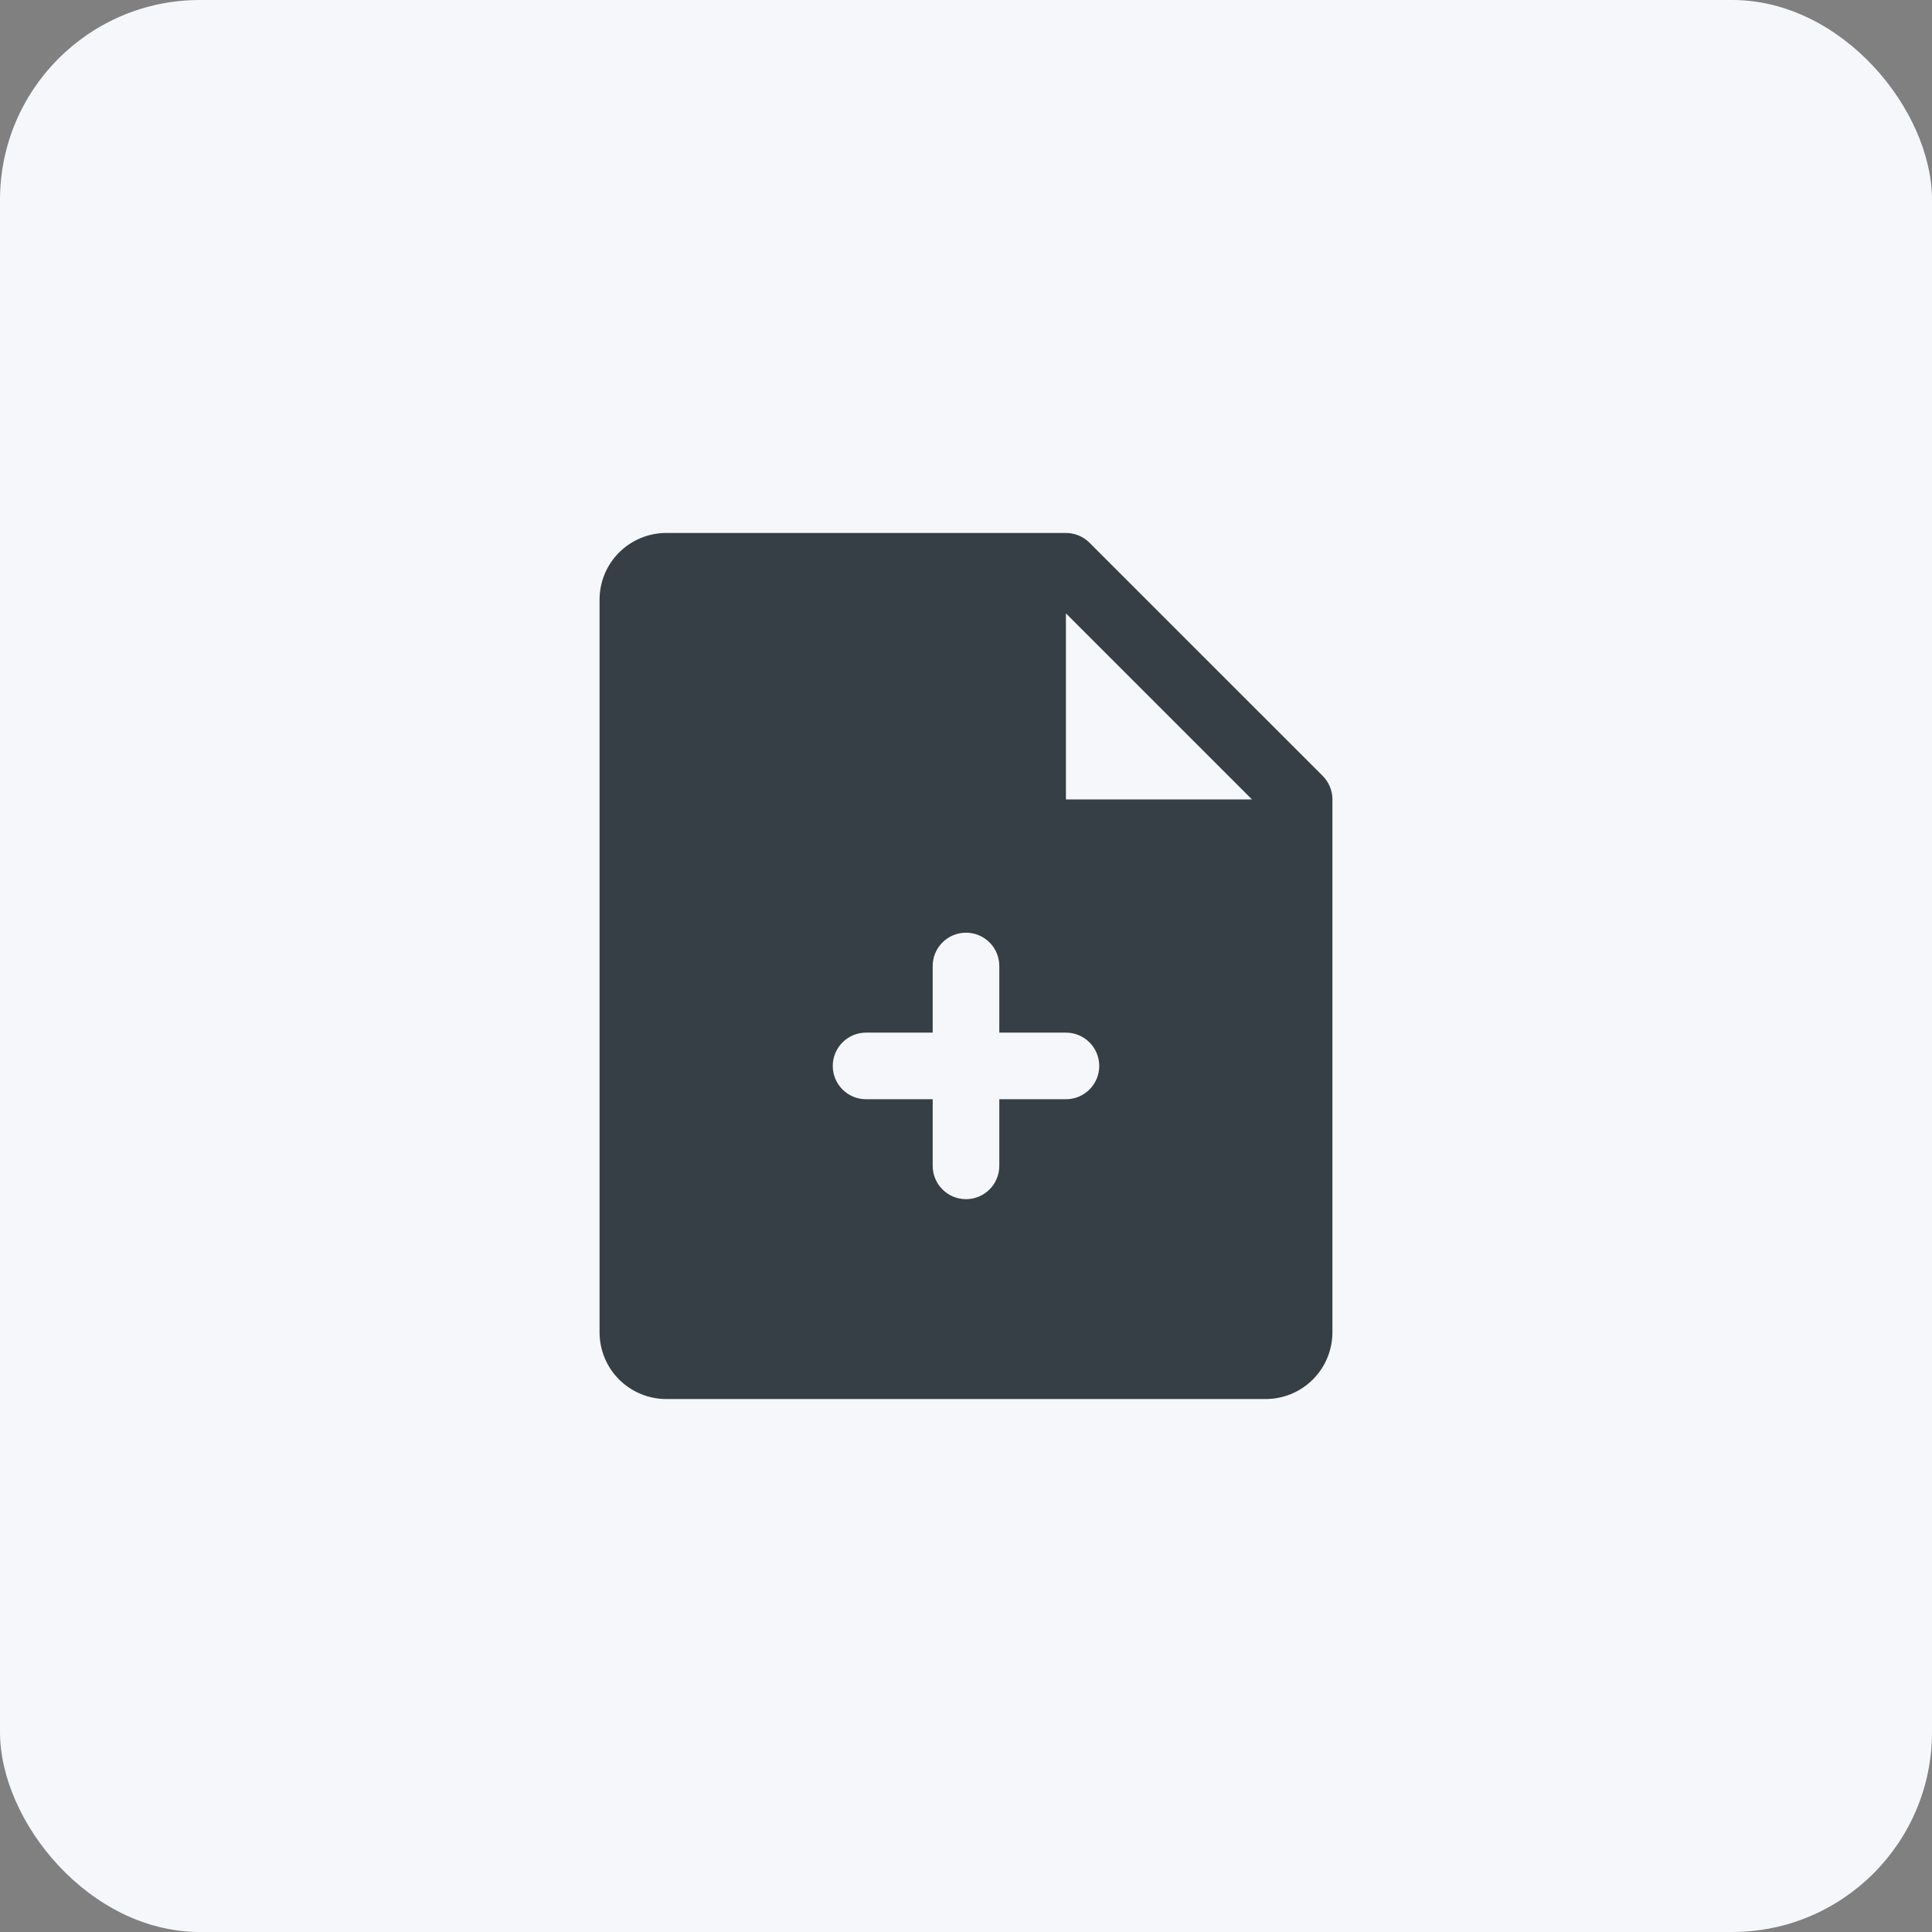 <svg width="58" height="58" viewBox="0 0 58 58" fill="none" xmlns="http://www.w3.org/2000/svg">
<rect x="0" y="0" width="58" height="58" fill="#808080" stroke="none"/>
<rect width="58" height="58" rx="6" fill="#F6F7FA"/>
<path d="M39.699 23.284L32.707 16.293C32.697 16.283 32.686 16.274 32.676 16.265C32.662 16.252 32.649 16.239 32.635 16.228C32.626 16.22 32.616 16.213 32.606 16.206C32.59 16.193 32.574 16.181 32.556 16.169C32.549 16.164 32.54 16.16 32.533 16.155C32.513 16.142 32.493 16.13 32.472 16.119C32.467 16.116 32.461 16.113 32.455 16.11C32.432 16.098 32.408 16.087 32.383 16.076C32.38 16.075 32.376 16.074 32.372 16.072C32.346 16.062 32.319 16.052 32.291 16.044C32.288 16.042 32.283 16.041 32.279 16.04C32.252 16.032 32.225 16.025 32.197 16.02C32.188 16.018 32.179 16.017 32.17 16.015C32.147 16.012 32.123 16.007 32.1 16.005C32.067 16.002 32.033 16 32 16H19.999C19.469 16.001 18.96 16.212 18.585 16.587C18.21 16.961 18 17.47 17.999 18V40C18 40.53 18.21 41.039 18.585 41.413C18.96 41.788 19.469 41.999 19.999 42H38C38.53 41.999 39.039 41.788 39.413 41.413C39.788 41.039 39.999 40.53 40 40V24.019C40 24.013 40.001 24.006 40.001 24C40.001 23.866 39.974 23.734 39.922 23.611C39.87 23.489 39.794 23.377 39.699 23.284ZM32 33H30V35C30 35.265 29.895 35.52 29.707 35.707C29.52 35.895 29.265 36 29 36C28.735 36 28.48 35.895 28.293 35.707C28.105 35.52 28 35.265 28 35V33H26C25.735 33 25.48 32.895 25.293 32.707C25.105 32.52 25 32.265 25 32C25 31.735 25.105 31.48 25.293 31.293C25.48 31.105 25.735 31 26 31H28V29C28 28.735 28.105 28.48 28.293 28.293C28.48 28.105 28.735 28 29 28C29.265 28 29.52 28.105 29.707 28.293C29.895 28.48 30 28.735 30 29V31H32C32.265 31 32.52 31.105 32.707 31.293C32.895 31.48 33 31.735 33 32C33 32.265 32.895 32.52 32.707 32.707C32.52 32.895 32.265 33 32 33ZM32 24V18.414L37.586 24H32Z" fill="#363F45"/>
</svg>
